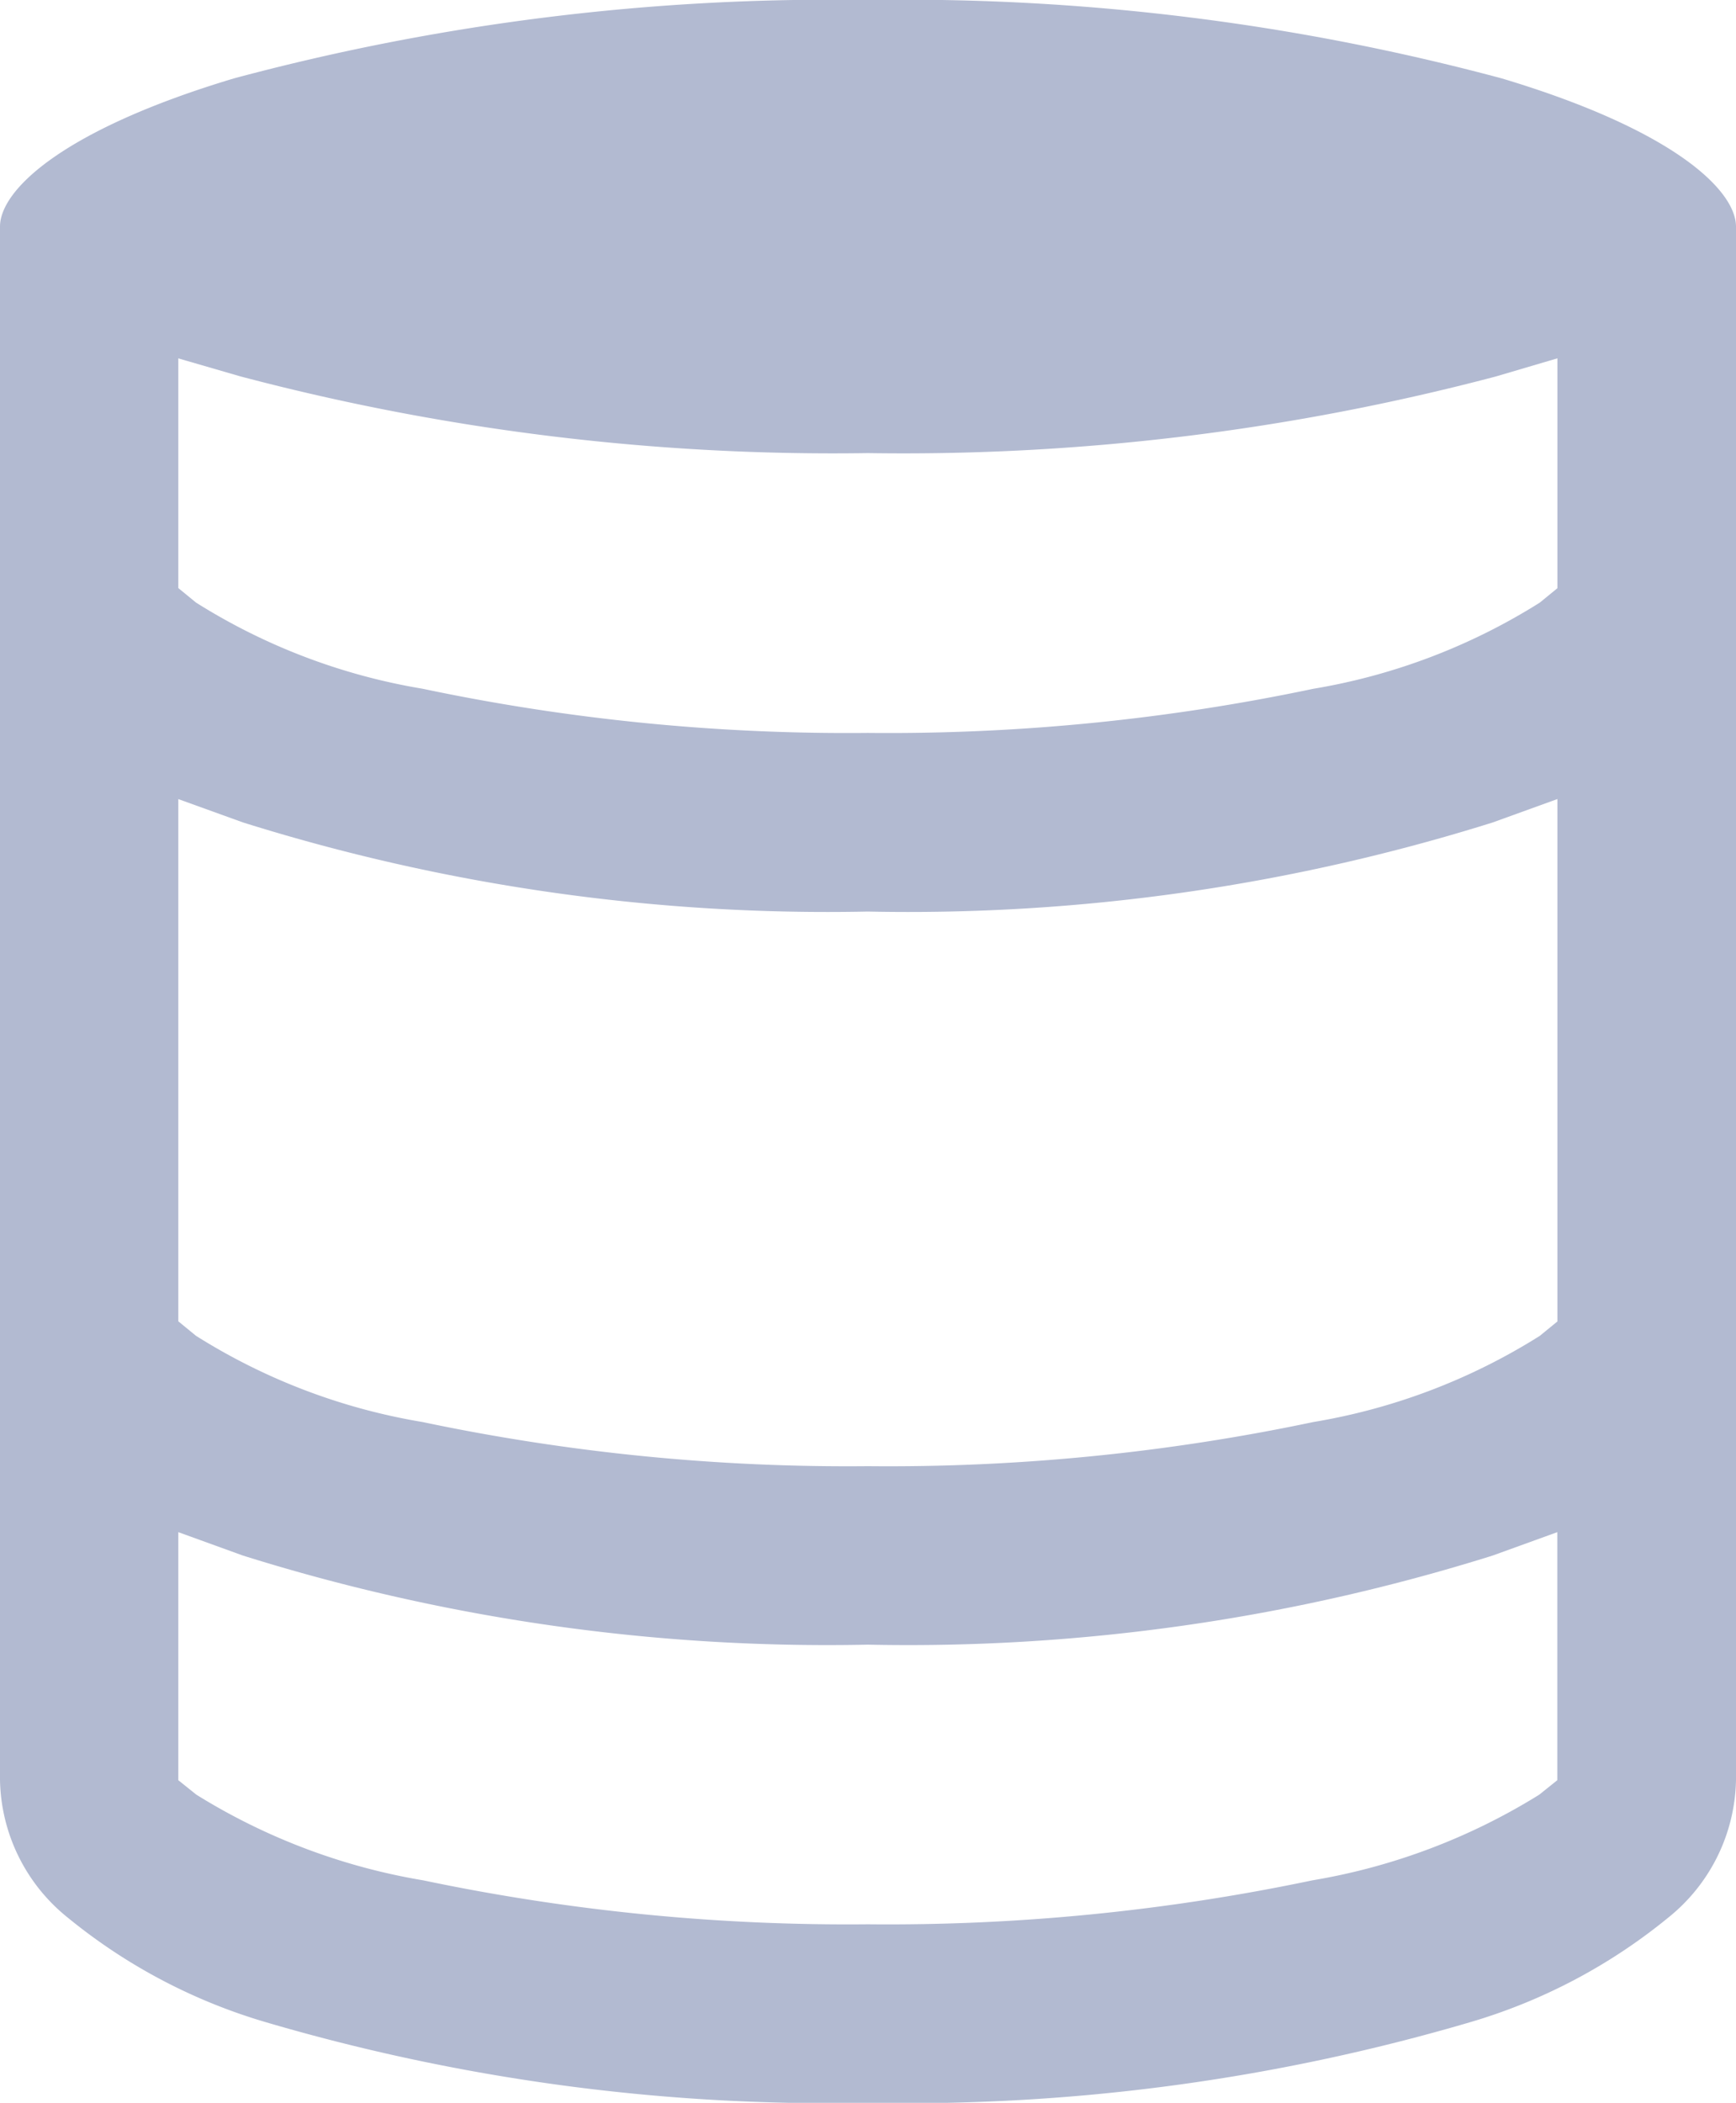 <svg xmlns="http://www.w3.org/2000/svg" width="36.021" height="43.625" viewBox="0 0 36.021 43.625">
  <path id="Subtraction_7" data-name="Subtraction 7" d="M38.011,102.625a41.407,41.407,0,0,1-12.479-1.668,11.673,11.673,0,0,1-4.126-2.174A3.744,3.744,0,0,1,20,95.926V63.7c0-.747,1.272-2,4.855-3.074A47.79,47.79,0,0,1,38.011,59a47.79,47.79,0,0,1,13.155,1.628c3.583,1.074,4.855,2.328,4.855,3.074V95.926a3.745,3.745,0,0,1-1.406,2.857,11.683,11.683,0,0,1-4.126,2.174A41.415,41.415,0,0,1,38.011,102.625ZM23.7,90.786v5.146l.374.3a12.957,12.957,0,0,0,4.711,1.778,42.856,42.856,0,0,0,9.222.911,42.832,42.832,0,0,0,9.221-.911,12.971,12.971,0,0,0,4.711-1.778l.374-.3V90.786l-1.34.485a40.494,40.494,0,0,1-12.967,1.849,40.494,40.494,0,0,1-12.967-1.849Zm0-15.208V86.412l.366.3a12.723,12.723,0,0,0,4.7,1.789,42.791,42.791,0,0,0,9.242.916,42.762,42.762,0,0,0,9.24-.915,12.747,12.747,0,0,0,4.7-1.787l.367-.3V75.577l-1.34.485a40.494,40.494,0,0,1-12.967,1.849,40.494,40.494,0,0,1-12.967-1.849Zm0-9.143V71.2l.366.3a12.728,12.728,0,0,0,4.7,1.788,42.7,42.7,0,0,0,9.242.917,42.763,42.763,0,0,0,9.24-.915,12.758,12.758,0,0,0,4.7-1.787l.367-.3V66.434l-1.283.378A48.119,48.119,0,0,1,38.011,68.4a48.119,48.119,0,0,1-13.025-1.592Z" transform="translate(-20 -59)" fill="#b2bad1"/>
</svg>
